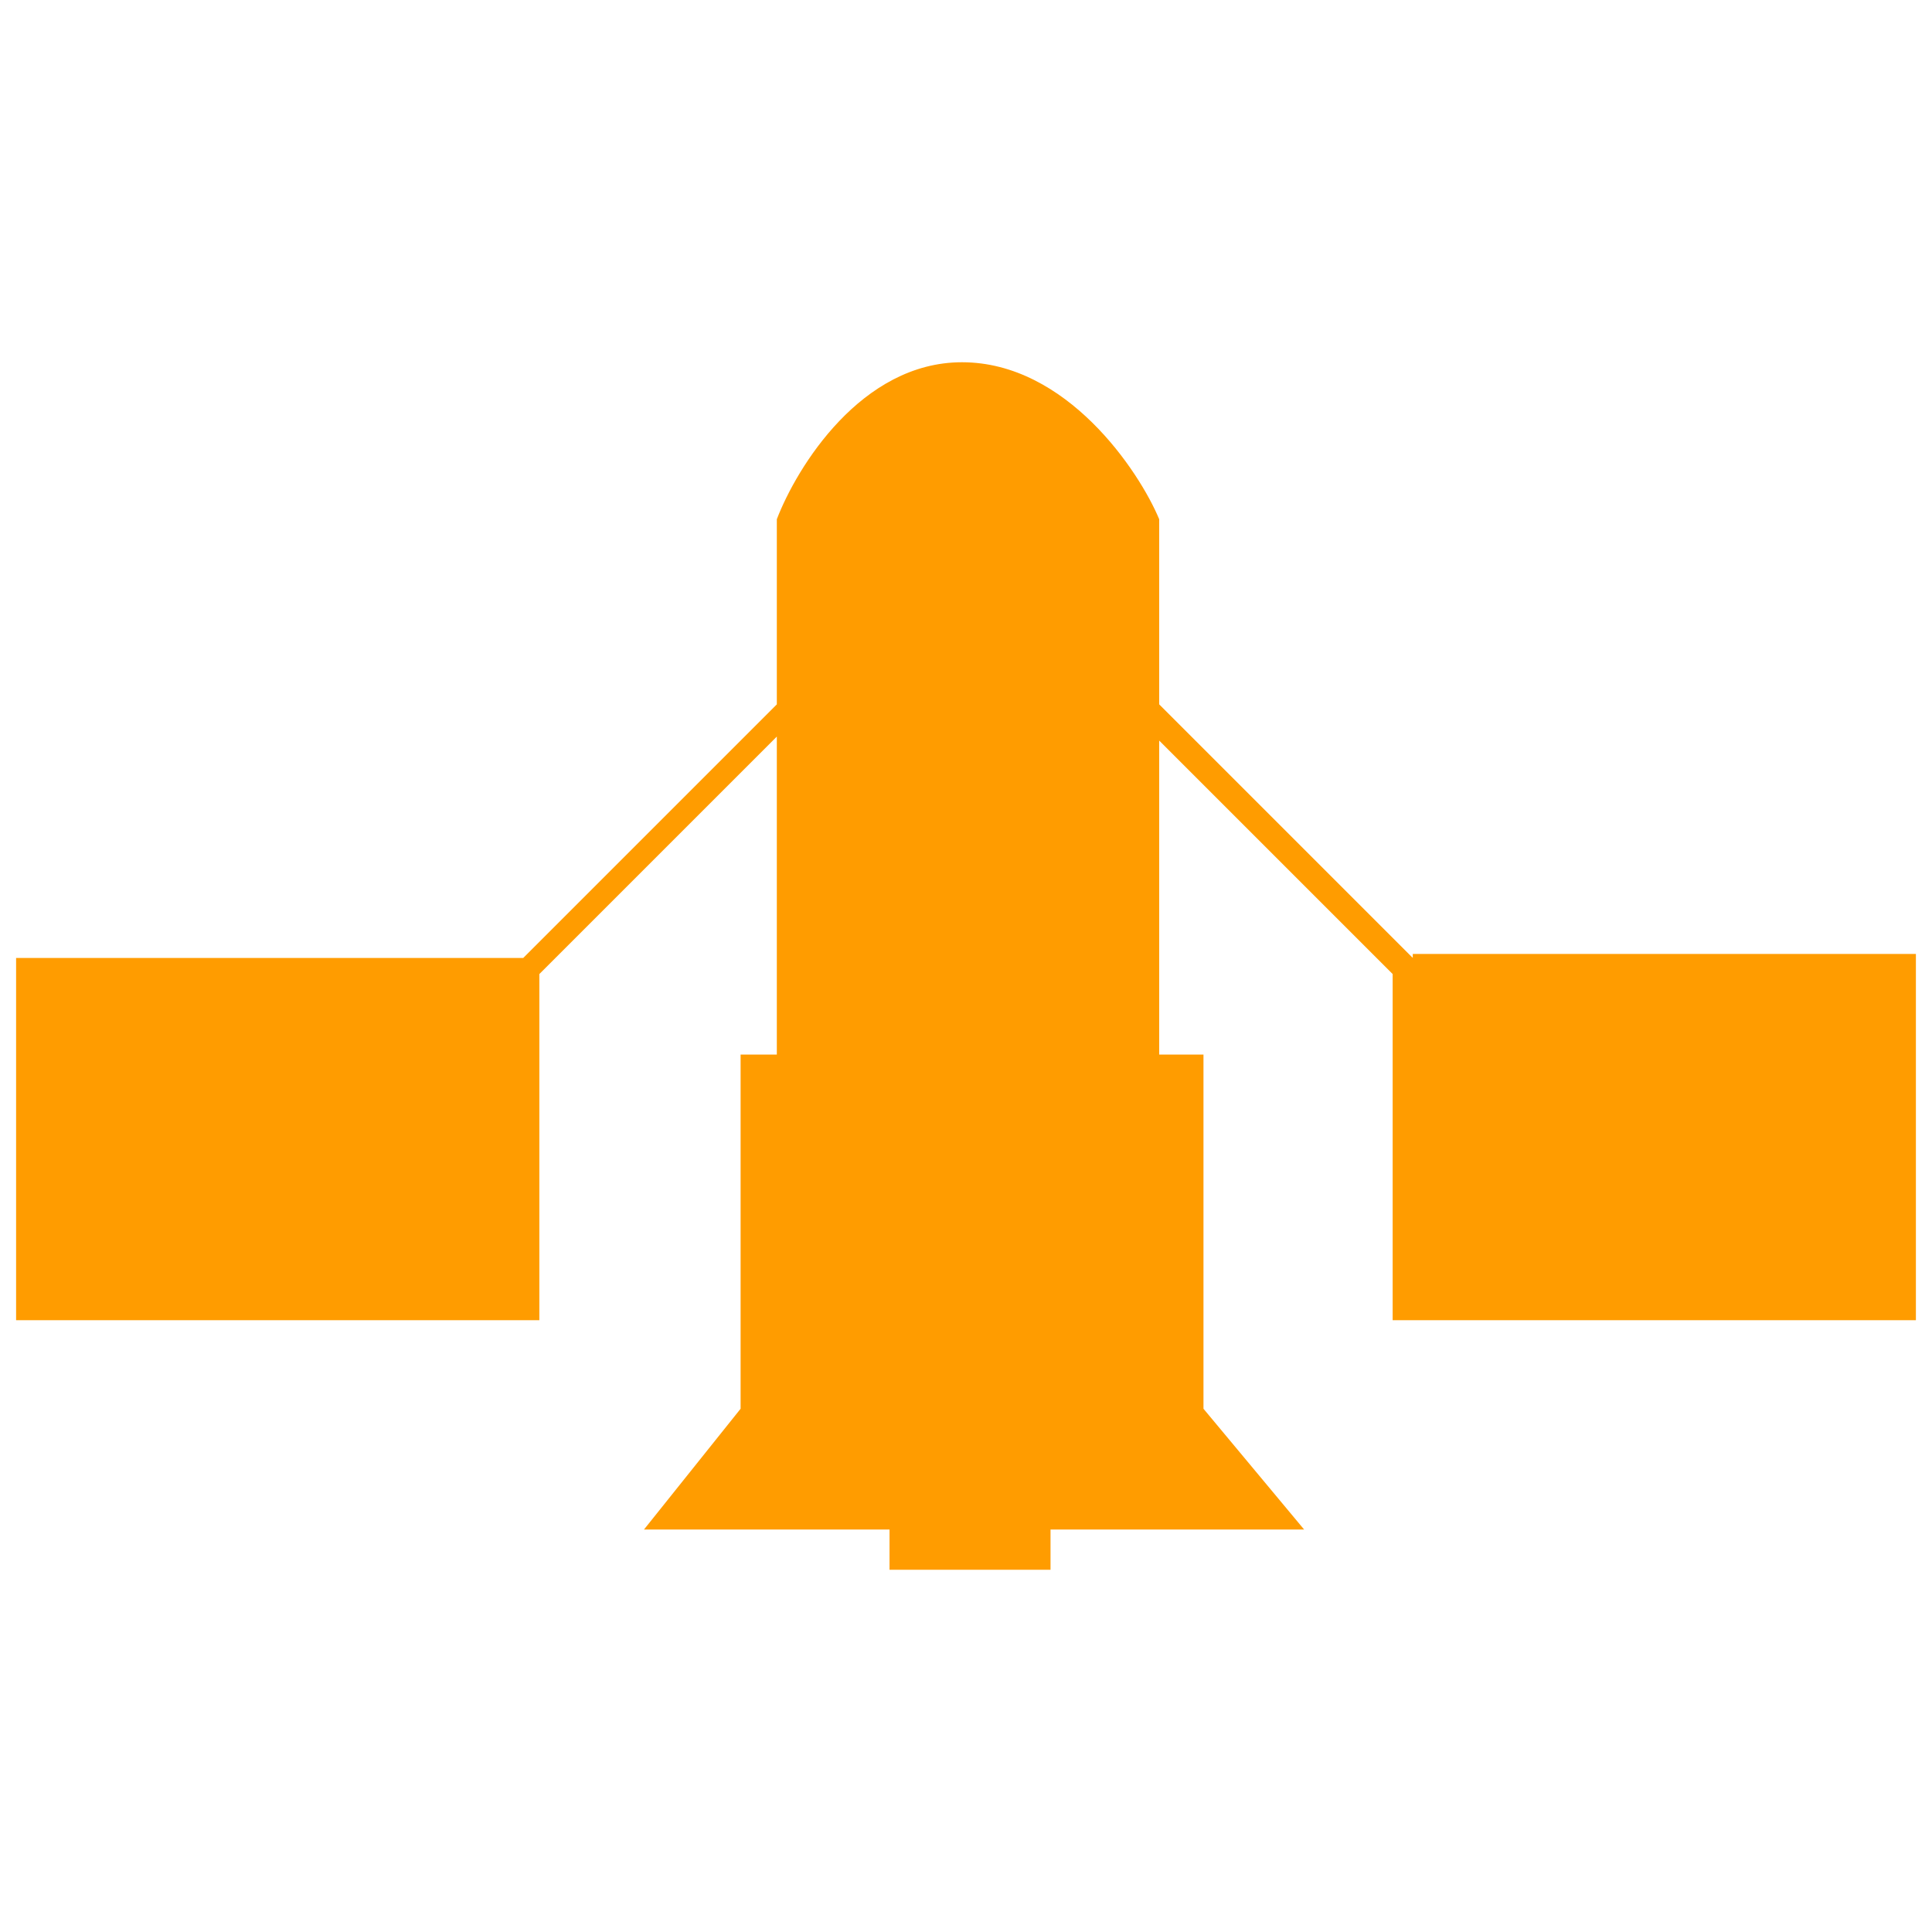 <?xml version="1.0" encoding="utf-8"?>
<!-- Generator: Adobe Illustrator 27.5.0, SVG Export Plug-In . SVG Version: 6.00 Build 0)  -->
<svg version="1.1" id="Layer_1" xmlns="http://www.w3.org/2000/svg" xmlns:xlink="http://www.w3.org/1999/xlink" x="0px" y="0px"
	 viewBox="0 0 48 48" style="enable-background:new 0 0 48 48;" xml:space="preserve">
<style type="text/css">
	.st0{fill:#FF9C00;}
</style>
<g>
	<polygon class="st0" points="35.1,23.8 35.1,23.9 35,23.8 	"/>
	<polygon class="st0" points="35.1,23.8 35.1,23.9 35,23.8 	"/>
	<polygon class="st0" points="35.1,23.8 35.1,23.9 35,23.8 	"/>
	<path class="st0" d="M47.6,23.8v9h-13v-8.6l-5.8-5.8v7.8h1.1V35l2.5,3h-6.3v1h-4v-1H16l2.4-3v-8.8h0.9v-7.9l-5.9,5.9v8.6h-13v-9H13
		l6.3-6.3v-4.6c0.5-1.3,2.1-3.9,4.6-3.9c2.6,0,4.4,2.7,4.9,3.9v4.6l6.2,6.2l0.1,0.1v-0.1H47.6z"/>
	<polygon class="st0" points="35.1,23.8 35.1,23.9 35,23.8 	"/>
</g>
</svg>
